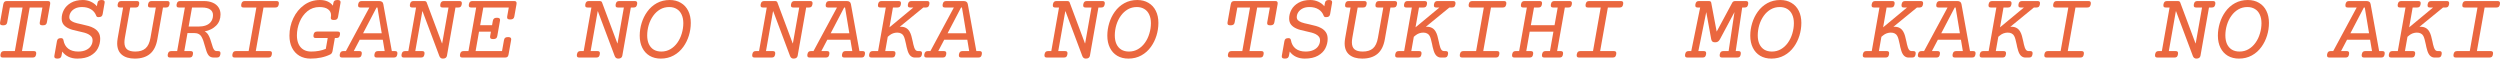 <?xml version="1.0" encoding="UTF-8"?> <svg xmlns="http://www.w3.org/2000/svg" viewBox="0 0 410.336 9.617" fill="none"><path d="M7.828 0.172C7.974 0.172 8.078 0.198 8.141 0.25C8.208 0.302 8.242 0.391 8.242 0.516C8.242 0.594 8.237 0.656 8.227 0.703L7.703 3.648C7.672 3.831 7.604 3.961 7.5 4.039C7.401 4.117 7.245 4.156 7.031 4.156C6.849 4.156 6.716 4.13 6.633 4.078C6.555 4.021 6.516 3.93 6.516 3.805C6.516 3.773 6.521 3.721 6.531 3.648L6.961 1.234H4.875L3.609 8.383H5.531C5.677 8.383 5.781 8.409 5.844 8.461C5.911 8.513 5.945 8.602 5.945 8.727C5.945 8.805 5.94 8.867 5.93 8.914C5.898 9.107 5.839 9.245 5.75 9.328C5.661 9.406 5.529 9.445 5.352 9.445H0.492C0.346 9.445 0.24 9.419 0.172 9.367C0.104 9.31 0.07 9.219 0.07 9.094C0.07 9.057 0.076 8.997 0.086 8.914C0.122 8.721 0.185 8.586 0.273 8.508C0.362 8.424 0.495 8.383 0.672 8.383H2.438L3.703 1.234H1.617L1.188 3.648C1.156 3.831 1.089 3.961 0.984 4.039C0.885 4.117 0.729 4.156 0.516 4.156C0.333 4.156 0.201 4.13 0.117 4.078C0.039 4.021 0 3.93 0 3.805C0 3.773 0.005 3.721 0.016 3.648L0.539 0.703C0.576 0.51 0.638 0.375 0.727 0.297C0.815 0.214 0.948 0.172 1.125 0.172H7.828Z" fill="#EA673F"></path><path d="M16.672 0C16.854 0 16.984 0.029 17.063 0.086C17.141 0.138 17.18 0.227 17.18 0.352C17.18 0.372 17.174 0.424 17.164 0.508L16.852 2.305C16.82 2.487 16.753 2.617 16.648 2.695C16.549 2.773 16.391 2.813 16.172 2.813C15.979 2.813 15.857 2.745 15.805 2.609C15.633 2.135 15.344 1.776 14.938 1.531C14.531 1.281 14.039 1.156 13.461 1.156C13.003 1.156 12.617 1.24 12.305 1.406C11.992 1.573 11.758 1.784 11.602 2.039C11.451 2.289 11.375 2.547 11.375 2.813C11.375 3.016 11.44 3.185 11.57 3.32C11.706 3.451 11.898 3.565 12.148 3.664C12.388 3.758 12.799 3.865 13.383 3.984C13.852 4.089 14.234 4.182 14.531 4.266C14.833 4.349 15.112 4.461 15.367 4.602C15.711 4.789 15.977 5.026 16.164 5.313C16.352 5.594 16.445 5.951 16.445 6.383C16.445 6.914 16.32 7.427 16.07 7.922C15.826 8.411 15.419 8.818 14.852 9.141C14.289 9.458 13.565 9.617 12.68 9.617C12.154 9.617 11.677 9.518 11.25 9.32C10.828 9.117 10.484 8.831 10.219 8.461L10.102 9.109C10.07 9.292 10.003 9.422 9.898 9.5C9.799 9.578 9.643 9.617 9.43 9.617C9.247 9.617 9.115 9.589 9.031 9.531C8.953 9.479 8.914 9.391 8.914 9.266C8.914 9.234 8.919 9.182 8.93 9.109L9.344 6.766C9.375 6.583 9.44 6.453 9.539 6.375C9.643 6.297 9.802 6.258 10.016 6.258C10.245 6.258 10.378 6.367 10.414 6.586C10.518 7.19 10.776 7.654 11.188 7.977C11.599 8.299 12.146 8.461 12.828 8.461C13.333 8.461 13.763 8.378 14.117 8.211C14.477 8.044 14.745 7.82 14.922 7.539C15.104 7.258 15.195 6.953 15.195 6.625C15.195 6.385 15.133 6.185 15.008 6.023C14.883 5.862 14.706 5.721 14.477 5.602C14.289 5.508 14.076 5.427 13.836 5.359C13.596 5.292 13.292 5.219 12.922 5.141C12.526 5.052 12.208 4.977 11.969 4.914C11.729 4.852 11.503 4.771 11.289 4.672C10.919 4.505 10.633 4.292 10.43 4.031C10.227 3.771 10.125 3.438 10.125 3.031C10.125 2.547 10.247 2.073 10.492 1.609C10.742 1.146 11.128 0.763 11.648 0.461C12.174 0.154 12.828 0 13.609 0C14.073 0 14.508 0.094 14.914 0.281C15.32 0.469 15.648 0.716 15.898 1.023L15.992 0.508C16.023 0.326 16.089 0.195 16.188 0.117C16.292 0.039 16.453 0 16.672 0Z" fill="#EA673F"></path><path d="M27.422 0.172C27.568 0.172 27.672 0.198 27.734 0.25C27.802 0.302 27.836 0.391 27.836 0.516C27.836 0.594 27.831 0.656 27.82 0.703C27.784 0.896 27.721 1.034 27.633 1.117C27.544 1.195 27.412 1.234 27.234 1.234H26.75L25.828 6.453C25.636 7.542 25.229 8.341 24.609 8.852C23.99 9.362 23.159 9.617 22.117 9.617C21.216 9.617 20.51 9.406 20 8.984C19.49 8.557 19.234 7.932 19.234 7.109C19.234 6.891 19.26 6.62 19.313 6.297L20.203 1.234H19.719C19.573 1.234 19.466 1.208 19.398 1.156C19.336 1.104 19.305 1.016 19.305 0.891C19.305 0.813 19.31 0.75 19.32 0.703C19.357 0.51 19.419 0.375 19.508 0.297C19.596 0.214 19.729 0.172 19.906 0.172H22.438C22.583 0.172 22.688 0.198 22.75 0.25C22.818 0.302 22.852 0.391 22.852 0.516C22.852 0.594 22.846 0.656 22.836 0.703C22.799 0.896 22.737 1.034 22.648 1.117C22.56 1.195 22.427 1.234 22.25 1.234H21.375L20.492 6.219C20.445 6.484 20.422 6.724 20.422 6.938C20.422 7.474 20.568 7.862 20.859 8.102C21.151 8.341 21.599 8.461 22.203 8.461C22.927 8.461 23.487 8.286 23.883 7.938C24.284 7.589 24.555 7.016 24.695 6.219L25.578 1.234H24.703C24.557 1.234 24.451 1.208 24.383 1.156C24.32 1.104 24.289 1.016 24.289 0.891C24.289 0.813 24.294 0.75 24.305 0.703C24.341 0.51 24.404 0.375 24.492 0.297C24.581 0.214 24.714 0.172 24.891 0.172H27.422Z" fill="#EA673F"></path><path d="M33.453 0.172C34.031 0.172 34.526 0.266 34.938 0.453C35.349 0.635 35.661 0.893 35.875 1.227C36.089 1.555 36.195 1.935 36.195 2.367C36.195 3.107 35.956 3.719 35.477 4.203C34.998 4.682 34.37 5 33.594 5.156C33.844 5.276 34.047 5.474 34.203 5.75C34.323 5.958 34.419 6.167 34.492 6.375C34.57 6.578 34.648 6.823 34.727 7.109C34.815 7.406 34.891 7.643 34.953 7.82C35.026 8.003 35.109 8.143 35.203 8.242C35.297 8.336 35.414 8.383 35.555 8.383H35.773C35.919 8.383 36.023 8.409 36.086 8.461C36.154 8.513 36.188 8.602 36.188 8.727C36.188 8.805 36.182 8.867 36.172 8.914C36.135 9.107 36.073 9.245 35.984 9.328C35.896 9.406 35.763 9.445 35.586 9.445H35.101C34.789 9.445 34.539 9.365 34.352 9.203C34.164 9.036 34.005 8.755 33.875 8.359C33.786 8.094 33.698 7.802 33.609 7.484C33.526 7.177 33.448 6.917 33.375 6.703C33.302 6.49 33.211 6.284 33.102 6.086C32.982 5.862 32.82 5.695 32.617 5.586C32.414 5.477 32.156 5.422 31.844 5.422H30.773L30.25 8.383H31.266C31.411 8.383 31.516 8.409 31.578 8.461C31.646 8.513 31.68 8.602 31.68 8.727C31.68 8.805 31.675 8.867 31.664 8.914C31.633 9.107 31.573 9.245 31.484 9.328C31.396 9.406 31.263 9.445 31.086 9.445H27.945C27.799 9.445 27.693 9.419 27.625 9.367C27.557 9.31 27.523 9.219 27.523 9.094C27.523 9.057 27.529 8.997 27.539 8.914C27.575 8.721 27.638 8.586 27.727 8.508C27.815 8.424 27.948 8.383 28.125 8.383H29.078L30.344 1.234H29.391C29.245 1.234 29.138 1.208 29.07 1.156C29.008 1.104 28.977 1.016 28.977 0.891C28.977 0.813 28.982 0.75 28.992 0.703C29.029 0.51 29.091 0.375 29.18 0.297C29.268 0.214 29.401 0.172 29.578 0.172H33.453ZM30.961 4.359H32.547C33.479 4.359 34.146 4.128 34.547 3.664C34.823 3.346 34.961 2.953 34.961 2.484C34.961 2.083 34.807 1.776 34.5 1.563C34.193 1.344 33.753 1.234 33.18 1.234H31.516L30.961 4.359Z" fill="#EA673F"></path><path d="M45.359 0.172C45.505 0.172 45.609 0.198 45.672 0.25C45.739 0.302 45.773 0.391 45.773 0.516C45.773 0.594 45.768 0.656 45.758 0.703C45.721 0.896 45.659 1.034 45.57 1.117C45.482 1.195 45.349 1.234 45.172 1.234H43.25L41.984 8.383H44.219C44.365 8.383 44.469 8.409 44.531 8.461C44.599 8.513 44.633 8.602 44.633 8.727C44.633 8.805 44.628 8.867 44.617 8.914C44.586 9.107 44.526 9.245 44.437 9.328C44.349 9.406 44.216 9.445 44.039 9.445H38.555C38.409 9.445 38.302 9.419 38.234 9.367C38.167 9.31 38.133 9.219 38.133 9.094C38.133 9.057 38.138 8.997 38.148 8.914C38.185 8.721 38.247 8.586 38.336 8.508C38.424 8.424 38.557 8.383 38.734 8.383H40.812L42.078 1.234H40C39.854 1.234 39.747 1.208 39.68 1.156C39.617 1.104 39.586 1.016 39.586 0.891C39.586 0.813 39.591 0.75 39.602 0.703C39.638 0.51 39.701 0.375 39.789 0.297C39.878 0.214 40.011 0.172 40.187 0.172H45.359Z" fill="#EA673F"></path><path d="M55.391 0C55.573 0 55.703 0.029 55.781 0.086C55.859 0.138 55.898 0.227 55.898 0.352C55.898 0.372 55.893 0.424 55.883 0.508L55.484 2.773C55.453 2.956 55.385 3.086 55.281 3.164C55.182 3.242 55.026 3.281 54.813 3.281C54.63 3.281 54.497 3.255 54.414 3.203C54.336 3.146 54.297 3.055 54.297 2.93C54.297 2.898 54.302 2.846 54.313 2.773C54.328 2.68 54.336 2.589 54.336 2.5C54.336 2.089 54.172 1.763 53.844 1.523C53.516 1.279 53.044 1.156 52.43 1.156C51.675 1.156 51.016 1.385 50.453 1.844C49.896 2.302 49.469 2.891 49.172 3.609C48.88 4.323 48.734 5.057 48.734 5.813C48.734 6.359 48.825 6.833 49.008 7.234C49.195 7.63 49.463 7.935 49.813 8.148C50.161 8.357 50.578 8.461 51.063 8.461C51.974 8.461 52.779 8.313 53.477 8.016L53.789 6.242H51.859C51.714 6.242 51.607 6.216 51.539 6.164C51.477 6.112 51.445 6.023 51.445 5.898C51.445 5.82 51.45 5.758 51.461 5.711C51.497 5.518 51.56 5.383 51.648 5.305C51.737 5.221 51.87 5.18 52.047 5.18H55.398C55.544 5.18 55.649 5.206 55.711 5.258C55.779 5.31 55.812 5.398 55.812 5.523C55.812 5.602 55.807 5.664 55.797 5.711C55.76 5.904 55.698 6.042 55.609 6.125C55.521 6.203 55.388 6.242 55.211 6.242H54.961L54.578 8.398C54.552 8.523 54.508 8.633 54.445 8.727C54.383 8.82 54.302 8.891 54.203 8.938C53.276 9.391 52.201 9.617 50.977 9.617C50.279 9.617 49.667 9.464 49.141 9.156C48.62 8.844 48.216 8.404 47.93 7.836C47.648 7.268 47.508 6.607 47.508 5.852C47.508 4.841 47.719 3.888 48.141 2.992C48.568 2.091 49.161 1.367 49.922 0.82C50.682 0.273 51.547 0 52.516 0C53.01 0 53.435 0.083 53.789 0.25C54.143 0.411 54.427 0.638 54.641 0.93L54.711 0.508C54.742 0.326 54.807 0.195 54.906 0.117C55.011 0.039 55.172 0 55.391 0Z" fill="#EA673F"></path><path d="M62.219 0.172C62.427 0.172 62.586 0.214 62.695 0.297C62.81 0.375 62.883 0.503 62.914 0.68L64.313 8.383H64.813C64.958 8.383 65.062 8.409 65.125 8.461C65.193 8.513 65.227 8.602 65.227 8.727C65.227 8.805 65.221 8.867 65.211 8.914C65.18 9.107 65.12 9.245 65.031 9.328C64.943 9.406 64.81 9.445 64.633 9.445H61.867C61.721 9.445 61.615 9.419 61.547 9.367C61.479 9.31 61.445 9.219 61.445 9.094C61.445 9.057 61.45 8.997 61.461 8.914C61.497 8.721 61.56 8.586 61.648 8.508C61.737 8.424 61.87 8.383 62.047 8.383H63.141L62.828 6.523H59.039L58.063 8.383H58.969C59.115 8.383 59.219 8.409 59.281 8.461C59.349 8.513 59.383 8.602 59.383 8.727C59.383 8.805 59.378 8.867 59.367 8.914C59.336 9.107 59.276 9.245 59.188 9.328C59.099 9.406 58.966 9.445 58.789 9.445H56.18C56.034 9.445 55.927 9.419 55.859 9.367C55.792 9.31 55.758 9.219 55.758 9.094C55.758 9.057 55.763 8.997 55.773 8.914C55.81 8.721 55.872 8.586 55.961 8.508C56.05 8.424 56.182 8.383 56.359 8.383H56.774L60.625 1.234H59.188C59.042 1.234 58.935 1.208 58.867 1.156C58.805 1.104 58.774 1.016 58.774 0.891C58.774 0.813 58.779 0.75 58.789 0.703C58.825 0.51 58.888 0.375 58.977 0.297C59.065 0.214 59.198 0.172 59.375 0.172H62.219ZM61.805 1.234L59.594 5.461H62.656L61.953 1.234H61.805Z" fill="#EA673F"></path><path d="M75.391 0.172C75.537 0.172 75.641 0.198 75.703 0.25C75.771 0.302 75.805 0.391 75.805 0.516C75.805 0.594 75.799 0.656 75.789 0.703C75.753 0.896 75.69 1.034 75.602 1.117C75.513 1.195 75.38 1.234 75.203 1.234H74.758L73.359 9.156C73.333 9.297 73.266 9.409 73.156 9.492C73.047 9.576 72.893 9.617 72.695 9.617C72.409 9.617 72.214 9.474 72.109 9.188L69.352 1.844H69.32L68.164 8.383H69.266C69.411 8.383 69.516 8.409 69.578 8.461C69.646 8.513 69.68 8.602 69.68 8.727C69.68 8.805 69.674 8.867 69.664 8.914C69.633 9.107 69.573 9.245 69.484 9.328C69.396 9.406 69.263 9.445 69.086 9.445H66.32C66.175 9.445 66.068 9.419 66 9.367C65.932 9.31 65.898 9.219 65.898 9.094C65.898 9.057 65.904 8.997 65.914 8.914C65.951 8.721 66.013 8.586 66.102 8.508C66.19 8.424 66.323 8.383 66.5 8.383H67.023L68.289 1.234H67.687C67.542 1.234 67.435 1.208 67.367 1.156C67.305 1.104 67.273 1.016 67.273 0.891C67.273 0.813 67.279 0.75 67.289 0.703C67.326 0.51 67.388 0.375 67.477 0.297C67.565 0.214 67.698 0.172 67.875 0.172H69.625C69.844 0.172 69.979 0.245 70.031 0.391L72.547 7.117H72.578L73.617 1.234H72.672C72.526 1.234 72.419 1.208 72.352 1.156C72.289 1.104 72.258 1.016 72.258 0.891C72.258 0.813 72.263 0.75 72.273 0.703C72.31 0.51 72.372 0.375 72.461 0.297C72.549 0.214 72.682 0.172 72.859 0.172H75.391Z" fill="#EA673F"></path><path d="M84.375 0.172C84.521 0.172 84.625 0.198 84.687 0.25C84.755 0.302 84.789 0.391 84.789 0.516C84.789 0.594 84.784 0.656 84.773 0.703L84.422 2.688C84.391 2.87 84.323 3 84.219 3.078C84.12 3.156 83.963 3.195 83.75 3.195C83.568 3.195 83.435 3.169 83.352 3.117C83.273 3.06 83.234 2.969 83.234 2.844C83.234 2.813 83.239 2.76 83.25 2.688L83.508 1.234H79.328L78.812 4.133H80.766L80.891 3.422C80.927 3.24 80.995 3.109 81.094 3.031C81.198 2.953 81.357 2.914 81.57 2.914C81.747 2.914 81.875 2.943 81.953 3C82.036 3.052 82.078 3.138 82.078 3.258C82.078 3.326 82.073 3.38 82.062 3.422L81.625 5.906C81.594 6.089 81.526 6.219 81.422 6.297C81.323 6.375 81.167 6.414 80.953 6.414C80.771 6.414 80.638 6.388 80.555 6.336C80.477 6.279 80.438 6.188 80.438 6.063C80.438 6.031 80.443 5.979 80.453 5.906L80.578 5.195H78.625L78.063 8.383H82.399L82.719 6.594C82.75 6.411 82.815 6.281 82.914 6.203C83.018 6.125 83.177 6.086 83.391 6.086C83.573 6.086 83.703 6.115 83.781 6.172C83.864 6.224 83.906 6.313 83.906 6.438C83.906 6.469 83.901 6.521 83.891 6.594L83.477 8.914C83.445 9.107 83.385 9.245 83.297 9.328C83.208 9.406 83.076 9.445 82.898 9.445H75.914C75.768 9.445 75.661 9.419 75.594 9.367C75.526 9.31 75.492 9.219 75.492 9.094C75.492 9.057 75.497 8.997 75.508 8.914C75.544 8.721 75.607 8.586 75.695 8.508C75.784 8.424 75.917 8.383 76.094 8.383H76.891L78.156 1.234H77.359C77.214 1.234 77.107 1.208 77.039 1.156C76.976 1.104 76.945 1.016 76.945 0.891C76.945 0.813 76.95 0.75 76.961 0.703C76.997 0.51 77.06 0.375 77.148 0.297C77.237 0.214 77.37 0.172 77.547 0.172H84.375Z" fill="#EA673F"></path><path d="M104.172 0.172C104.318 0.172 104.422 0.198 104.484 0.25C104.552 0.302 104.586 0.391 104.586 0.516C104.586 0.594 104.581 0.656 104.57 0.703C104.534 0.896 104.471 1.034 104.383 1.117C104.294 1.195 104.161 1.234 103.984 1.234H103.539L102.141 9.156C102.115 9.297 102.047 9.409 101.937 9.492C101.828 9.576 101.675 9.617 101.477 9.617C101.19 9.617 100.995 9.474 100.891 9.188L98.133 1.844H98.102L96.945 8.383H98.047C98.193 8.383 98.297 8.409 98.359 8.461C98.427 8.513 98.461 8.602 98.461 8.727C98.461 8.805 98.456 8.867 98.445 8.914C98.414 9.107 98.354 9.245 98.266 9.328C98.177 9.406 98.044 9.445 97.867 9.445H95.101C94.956 9.445 94.849 9.419 94.781 9.367C94.714 9.31 94.68 9.219 94.68 9.094C94.68 9.057 94.685 8.997 94.695 8.914C94.732 8.721 94.794 8.586 94.883 8.508C94.971 8.424 95.104 8.383 95.281 8.383H95.805L97.07 1.234H96.469C96.323 1.234 96.216 1.208 96.149 1.156C96.086 1.104 96.055 1.016 96.055 0.891C96.055 0.813 96.06 0.75 96.07 0.703C96.107 0.51 96.169 0.375 96.258 0.297C96.346 0.214 96.479 0.172 96.656 0.172H98.406C98.625 0.172 98.761 0.245 98.812 0.391L101.328 7.117H101.359L102.399 1.234H101.453C101.307 1.234 101.201 1.208 101.133 1.156C101.07 1.104 101.039 1.016 101.039 0.891C101.039 0.813 101.044 0.75 101.055 0.703C101.091 0.51 101.154 0.375 101.242 0.297C101.331 0.214 101.463 0.172 101.641 0.172H104.172Z" fill="#EA673F"></path><path d="M109.922 0C110.62 0 111.229 0.156 111.75 0.469C112.276 0.776 112.68 1.214 112.961 1.781C113.242 2.349 113.383 3.008 113.383 3.758C113.383 4.461 113.279 5.154 113.07 5.836C112.862 6.513 112.56 7.128 112.164 7.68C111.732 8.284 111.201 8.758 110.57 9.102C109.945 9.445 109.242 9.617 108.461 9.617C107.763 9.617 107.151 9.464 106.625 9.156C106.104 8.844 105.703 8.404 105.422 7.836C105.141 7.268 105 6.609 105 5.859C105 5.156 105.104 4.466 105.312 3.789C105.521 3.107 105.823 2.49 106.219 1.938C106.651 1.333 107.18 0.859 107.805 0.516C108.435 0.172 109.141 0 109.922 0ZM109.836 1.156C109.294 1.156 108.802 1.284 108.359 1.539C107.917 1.794 107.537 2.143 107.219 2.586C106.896 3.034 106.648 3.542 106.477 4.109C106.31 4.677 106.227 5.245 106.227 5.813C106.227 6.359 106.318 6.833 106.5 7.234C106.688 7.63 106.953 7.935 107.297 8.148C107.646 8.357 108.063 8.461 108.547 8.461C109.089 8.461 109.581 8.333 110.024 8.078C110.466 7.823 110.846 7.474 111.164 7.031C111.487 6.583 111.732 6.076 111.899 5.508C112.07 4.94 112.156 4.372 112.156 3.805C112.156 3.258 112.062 2.786 111.875 2.391C111.693 1.99 111.427 1.685 111.078 1.477C110.734 1.263 110.32 1.156 109.836 1.156Z" fill="#EA673F"></path><path d="M132.953 0.172C133.099 0.172 133.203 0.198 133.266 0.25C133.333 0.302 133.367 0.391 133.367 0.516C133.367 0.594 133.362 0.656 133.352 0.703C133.315 0.896 133.253 1.034 133.164 1.117C133.076 1.195 132.943 1.234 132.766 1.234H132.32L130.922 9.156C130.896 9.297 130.828 9.409 130.719 9.492C130.609 9.576 130.456 9.617 130.258 9.617C129.971 9.617 129.776 9.474 129.672 9.188L126.914 1.844H126.883L125.726 8.383H126.828C126.974 8.383 127.078 8.409 127.141 8.461C127.208 8.513 127.242 8.602 127.242 8.727C127.242 8.805 127.237 8.867 127.227 8.914C127.195 9.107 127.135 9.245 127.047 9.328C126.958 9.406 126.826 9.445 126.648 9.445H123.883C123.737 9.445 123.63 9.419 123.563 9.367C123.495 9.31 123.461 9.219 123.461 9.094C123.461 9.057 123.466 8.997 123.477 8.914C123.513 8.721 123.576 8.586 123.664 8.508C123.753 8.424 123.885 8.383 124.062 8.383H124.586L125.852 1.234H125.25C125.104 1.234 124.998 1.208 124.93 1.156C124.867 1.104 124.836 1.016 124.836 0.891C124.836 0.813 124.841 0.75 124.852 0.703C124.888 0.51 124.951 0.375 125.039 0.297C125.128 0.214 125.26 0.172 125.438 0.172H127.187C127.406 0.172 127.542 0.245 127.594 0.391L130.109 7.117H130.141L131.18 1.234H130.234C130.088 1.234 129.982 1.208 129.914 1.156C129.852 1.104 129.82 1.016 129.82 0.891C129.82 0.813 129.826 0.75 129.836 0.703C129.872 0.51 129.935 0.375 130.024 0.297C130.112 0.214 130.245 0.172 130.422 0.172H132.953Z" fill="#EA673F"></path><path d="M138.969 0.172C139.177 0.172 139.336 0.214 139.445 0.297C139.56 0.375 139.633 0.503 139.664 0.68L141.063 8.383H141.562C141.708 8.383 141.813 8.409 141.875 8.461C141.943 8.513 141.976 8.602 141.976 8.727C141.976 8.805 141.971 8.867 141.961 8.914C141.93 9.107 141.87 9.245 141.781 9.328C141.693 9.406 141.56 9.445 141.383 9.445H138.617C138.471 9.445 138.365 9.419 138.297 9.367C138.229 9.31 138.195 9.219 138.195 9.094C138.195 9.057 138.2 8.997 138.211 8.914C138.247 8.721 138.31 8.586 138.398 8.508C138.487 8.424 138.62 8.383 138.797 8.383H139.891L139.578 6.523H135.789L134.813 8.383H135.719C135.865 8.383 135.969 8.409 136.031 8.461C136.099 8.513 136.133 8.602 136.133 8.727C136.133 8.805 136.128 8.867 136.117 8.914C136.086 9.107 136.026 9.245 135.937 9.328C135.849 9.406 135.716 9.445 135.539 9.445H132.93C132.784 9.445 132.677 9.419 132.609 9.367C132.542 9.31 132.508 9.219 132.508 9.094C132.508 9.057 132.513 8.997 132.524 8.914C132.56 8.721 132.622 8.586 132.711 8.508C132.799 8.424 132.932 8.383 133.109 8.383H133.523L137.375 1.234H135.937C135.792 1.234 135.685 1.208 135.617 1.156C135.555 1.104 135.523 1.016 135.523 0.891C135.523 0.813 135.529 0.75 135.539 0.703C135.576 0.51 135.638 0.375 135.726 0.297C135.815 0.214 135.948 0.172 136.125 0.172H138.969ZM138.555 1.234L136.344 5.461H139.406L138.703 1.234H138.555Z" fill="#EA673F"></path><path d="M152.141 0.172C152.286 0.172 152.391 0.198 152.453 0.25C152.521 0.302 152.555 0.391 152.555 0.516C152.555 0.594 152.55 0.656 152.539 0.703C152.503 0.896 152.44 1.034 152.352 1.117C152.263 1.195 152.13 1.234 151.953 1.234H151.547L147.68 4.398C147.721 4.393 147.784 4.391 147.867 4.391C148.185 4.391 148.458 4.453 148.688 4.578C148.922 4.698 149.122 4.896 149.289 5.172C149.414 5.385 149.513 5.625 149.586 5.891C149.664 6.151 149.742 6.474 149.82 6.859C149.831 6.917 149.859 7.055 149.906 7.273C149.953 7.492 150.005 7.674 150.063 7.82C150.13 8.003 150.211 8.143 150.305 8.242C150.404 8.336 150.523 8.383 150.664 8.383H150.922C151.068 8.383 151.172 8.409 151.234 8.461C151.302 8.513 151.336 8.602 151.336 8.727C151.336 8.805 151.331 8.867 151.32 8.914C151.289 9.107 151.229 9.245 151.141 9.328C151.052 9.406 150.919 9.445 150.742 9.445H150.141C149.896 9.445 149.672 9.359 149.469 9.188C149.271 9.016 149.109 8.74 148.984 8.359C148.917 8.161 148.857 7.945 148.805 7.711C148.758 7.471 148.729 7.328 148.719 7.281C148.646 6.932 148.581 6.659 148.523 6.461C148.471 6.258 148.401 6.07 148.312 5.898C148.219 5.721 148.081 5.586 147.898 5.492C147.721 5.398 147.508 5.352 147.258 5.352C147.034 5.352 146.81 5.391 146.586 5.469C146.367 5.547 146.167 5.661 145.984 5.813L145.711 6.039L145.297 8.383H146.562C146.708 8.383 146.813 8.409 146.875 8.461C146.943 8.513 146.976 8.602 146.976 8.727C146.976 8.805 146.971 8.867 146.961 8.914C146.93 9.107 146.87 9.245 146.781 9.328C146.693 9.406 146.56 9.445 146.383 9.445H143.07C142.925 9.445 142.818 9.419 142.75 9.367C142.682 9.31 142.648 9.219 142.648 9.094C142.648 9.057 142.654 8.997 142.664 8.914C142.7 8.721 142.763 8.586 142.852 8.508C142.94 8.424 143.073 8.383 143.25 8.383H144.125L145.391 1.234H144.516C144.37 1.234 144.263 1.208 144.195 1.156C144.133 1.104 144.102 1.016 144.102 0.891C144.102 0.813 144.107 0.75 144.117 0.703C144.154 0.51 144.216 0.375 144.305 0.297C144.393 0.214 144.526 0.172 144.703 0.172H147.469C147.614 0.172 147.719 0.198 147.781 0.25C147.849 0.302 147.883 0.391 147.883 0.516C147.883 0.594 147.878 0.656 147.867 0.703C147.831 0.896 147.768 1.034 147.68 1.117C147.591 1.195 147.458 1.234 147.281 1.234H146.562L145.992 4.484L149.914 1.234H149.422C149.276 1.234 149.169 1.208 149.102 1.156C149.039 1.104 149.008 1.016 149.008 0.891C149.008 0.813 149.013 0.75 149.023 0.703C149.06 0.51 149.122 0.375 149.211 0.297C149.3 0.214 149.432 0.172 149.609 0.172H152.141Z" fill="#EA673F"></path><path d="M158.156 0.172C158.365 0.172 158.523 0.214 158.633 0.297C158.747 0.375 158.82 0.503 158.851 0.68L160.25 8.383H160.75C160.896 8.383 161 8.409 161.063 8.461C161.13 8.513 161.164 8.602 161.164 8.727C161.164 8.805 161.159 8.867 161.148 8.914C161.117 9.107 161.057 9.245 160.969 9.328C160.88 9.406 160.747 9.445 160.57 9.445H157.805C157.659 9.445 157.552 9.419 157.484 9.367C157.417 9.31 157.383 9.219 157.383 9.094C157.383 9.057 157.388 8.997 157.398 8.914C157.435 8.721 157.497 8.586 157.586 8.508C157.674 8.424 157.807 8.383 157.984 8.383H159.078L158.766 6.523H154.977L154 8.383H154.906C155.052 8.383 155.156 8.409 155.219 8.461C155.286 8.513 155.32 8.602 155.32 8.727C155.32 8.805 155.315 8.867 155.305 8.914C155.273 9.107 155.213 9.245 155.125 9.328C155.037 9.406 154.904 9.445 154.727 9.445H152.117C151.971 9.445 151.865 9.419 151.797 9.367C151.729 9.31 151.695 9.219 151.695 9.094C151.695 9.057 151.701 8.997 151.711 8.914C151.747 8.721 151.81 8.586 151.899 8.508C151.987 8.424 152.12 8.383 152.297 8.383H152.711L156.562 1.234H155.125C154.979 1.234 154.872 1.208 154.805 1.156C154.742 1.104 154.711 1.016 154.711 0.891C154.711 0.813 154.716 0.75 154.727 0.703C154.763 0.51 154.826 0.375 154.914 0.297C155.003 0.214 155.135 0.172 155.312 0.172H158.156ZM157.742 1.234L155.531 5.461H158.594L157.891 1.234H157.742Z" fill="#EA673F"></path><path d="M180.922 0.172C181.068 0.172 181.172 0.198 181.234 0.25C181.302 0.302 181.336 0.391 181.336 0.516C181.336 0.594 181.331 0.656 181.32 0.703C181.284 0.896 181.221 1.034 181.133 1.117C181.044 1.195 180.911 1.234 180.734 1.234H180.289L178.891 9.156C178.864 9.297 178.797 9.409 178.688 9.492C178.578 9.576 178.424 9.617 178.226 9.617C177.94 9.617 177.745 9.474 177.641 9.188L174.883 1.844H174.852L173.695 8.383H174.797C174.943 8.383 175.047 8.409 175.109 8.461C175.177 8.513 175.211 8.602 175.211 8.727C175.211 8.805 175.206 8.867 175.195 8.914C175.164 9.107 175.104 9.245 175.016 9.328C174.927 9.406 174.794 9.445 174.617 9.445H171.852C171.706 9.445 171.599 9.419 171.531 9.367C171.463 9.31 171.43 9.219 171.43 9.094C171.43 9.057 171.435 8.997 171.445 8.914C171.482 8.721 171.544 8.586 171.633 8.508C171.721 8.424 171.854 8.383 172.031 8.383H172.555L173.82 1.234H173.219C173.073 1.234 172.966 1.208 172.898 1.156C172.836 1.104 172.805 1.016 172.805 0.891C172.805 0.813 172.81 0.75 172.82 0.703C172.857 0.51 172.919 0.375 173.008 0.297C173.096 0.214 173.229 0.172 173.406 0.172H175.156C175.375 0.172 175.51 0.245 175.563 0.391L178.078 7.117H178.109L179.148 1.234H178.203C178.057 1.234 177.951 1.208 177.883 1.156C177.82 1.104 177.789 1.016 177.789 0.891C177.789 0.813 177.794 0.75 177.805 0.703C177.841 0.51 177.904 0.375 177.992 0.297C178.081 0.214 178.213 0.172 178.391 0.172H180.922Z" fill="#EA673F"></path><path d="M186.672 0C187.37 0 187.979 0.156 188.5 0.469C189.026 0.776 189.43 1.214 189.711 1.781C189.992 2.349 190.133 3.008 190.133 3.758C190.133 4.461 190.029 5.154 189.82 5.836C189.612 6.513 189.31 7.128 188.914 7.68C188.482 8.284 187.951 8.758 187.32 9.102C186.695 9.445 185.992 9.617 185.211 9.617C184.513 9.617 183.901 9.464 183.375 9.156C182.854 8.844 182.453 8.404 182.172 7.836C181.891 7.268 181.75 6.609 181.75 5.859C181.75 5.156 181.854 4.466 182.062 3.789C182.271 3.107 182.573 2.49 182.969 1.938C183.401 1.333 183.93 0.859 184.555 0.516C185.185 0.172 185.891 0 186.672 0ZM186.586 1.156C186.044 1.156 185.552 1.284 185.109 1.539C184.667 1.794 184.287 2.143 183.969 2.586C183.646 3.034 183.398 3.542 183.226 4.109C183.06 4.677 182.977 5.245 182.977 5.813C182.977 6.359 183.068 6.833 183.25 7.234C183.437 7.63 183.703 7.935 184.047 8.148C184.396 8.357 184.813 8.461 185.297 8.461C185.838 8.461 186.331 8.333 186.773 8.078C187.216 7.823 187.596 7.474 187.914 7.031C188.237 6.583 188.482 6.076 188.648 5.508C188.82 4.94 188.906 4.372 188.906 3.805C188.906 3.258 188.813 2.786 188.625 2.391C188.443 1.99 188.177 1.685 187.828 1.477C187.484 1.263 187.07 1.156 186.586 1.156Z" fill="#EA673F"></path><path d="M209.297 0.172C209.443 0.172 209.547 0.198 209.609 0.25C209.677 0.302 209.711 0.391 209.711 0.516C209.711 0.594 209.706 0.656 209.695 0.703L209.172 3.648C209.141 3.831 209.073 3.961 208.969 4.039C208.87 4.117 208.714 4.156 208.5 4.156C208.318 4.156 208.185 4.13 208.102 4.078C208.023 4.021 207.984 3.93 207.984 3.805C207.984 3.773 207.99 3.721 208 3.648L208.43 1.234H206.344L205.078 8.383H207C207.146 8.383 207.25 8.409 207.313 8.461C207.38 8.513 207.414 8.602 207.414 8.727C207.414 8.805 207.409 8.867 207.398 8.914C207.367 9.107 207.307 9.245 207.219 9.328C207.13 9.406 206.997 9.445 206.82 9.445H201.961C201.815 9.445 201.708 9.419 201.641 9.367C201.573 9.31 201.539 9.219 201.539 9.094C201.539 9.057 201.544 8.997 201.555 8.914C201.591 8.721 201.654 8.586 201.742 8.508C201.831 8.424 201.963 8.383 202.141 8.383H203.906L205.172 1.234H203.086L202.656 3.648C202.625 3.831 202.557 3.961 202.453 4.039C202.354 4.117 202.198 4.156 201.984 4.156C201.802 4.156 201.669 4.13 201.586 4.078C201.508 4.021 201.469 3.93 201.469 3.805C201.469 3.773 201.474 3.721 201.484 3.648L202.008 0.703C202.044 0.51 202.107 0.375 202.195 0.297C202.284 0.214 202.417 0.172 202.594 0.172H209.297Z" fill="#EA673F"></path><path d="M218.141 0C218.323 0 218.453 0.029 218.531 0.086C218.609 0.138 218.648 0.227 218.648 0.352C218.648 0.372 218.643 0.424 218.633 0.508L218.32 2.305C218.289 2.487 218.221 2.617 218.117 2.695C218.018 2.773 217.859 2.813 217.641 2.813C217.448 2.813 217.326 2.745 217.273 2.609C217.101 2.135 216.813 1.776 216.406 1.531C216 1.281 215.508 1.156 214.93 1.156C214.471 1.156 214.086 1.24 213.774 1.406C213.461 1.573 213.226 1.784 213.07 2.039C212.919 2.289 212.844 2.547 212.844 2.813C212.844 3.016 212.909 3.185 213.039 3.32C213.175 3.451 213.367 3.565 213.617 3.664C213.857 3.758 214.268 3.865 214.852 3.984C215.32 4.089 215.703 4.182 216 4.266C216.302 4.349 216.581 4.461 216.836 4.602C217.18 4.789 217.445 5.026 217.633 5.313C217.82 5.594 217.914 5.951 217.914 6.383C217.914 6.914 217.789 7.427 217.539 7.922C217.294 8.411 216.888 8.818 216.32 9.141C215.758 9.458 215.034 9.617 214.148 9.617C213.622 9.617 213.146 9.518 212.719 9.32C212.297 9.117 211.953 8.831 211.688 8.461L211.57 9.109C211.539 9.292 211.471 9.422 211.367 9.5C211.268 9.578 211.112 9.617 210.898 9.617C210.716 9.617 210.583 9.589 210.5 9.531C210.422 9.479 210.383 9.391 210.383 9.266C210.383 9.234 210.388 9.182 210.398 9.109L210.812 6.766C210.844 6.583 210.909 6.453 211.008 6.375C211.112 6.297 211.271 6.258 211.484 6.258C211.714 6.258 211.846 6.367 211.883 6.586C211.987 7.19 212.245 7.654 212.656 7.977C213.068 8.299 213.615 8.461 214.297 8.461C214.802 8.461 215.232 8.378 215.586 8.211C215.945 8.044 216.214 7.82 216.391 7.539C216.573 7.258 216.664 6.953 216.664 6.625C216.664 6.385 216.602 6.185 216.476 6.023C216.351 5.862 216.175 5.721 215.945 5.602C215.758 5.508 215.544 5.427 215.305 5.359C215.065 5.292 214.76 5.219 214.391 5.141C213.995 5.052 213.677 4.977 213.437 4.914C213.198 4.852 212.971 4.771 212.758 4.672C212.388 4.505 212.101 4.292 211.899 4.031C211.695 3.771 211.594 3.438 211.594 3.031C211.594 2.547 211.716 2.073 211.961 1.609C212.211 1.146 212.596 0.763 213.117 0.461C213.643 0.154 214.297 0 215.078 0C215.542 0 215.977 0.094 216.383 0.281C216.789 0.469 217.117 0.716 217.367 1.023L217.461 0.508C217.492 0.326 217.557 0.195 217.656 0.117C217.76 0.039 217.922 0 218.141 0Z" fill="#EA673F"></path><path d="M228.891 0.172C229.036 0.172 229.141 0.198 229.203 0.25C229.271 0.302 229.305 0.391 229.305 0.516C229.305 0.594 229.3 0.656 229.289 0.703C229.253 0.896 229.19 1.034 229.102 1.117C229.013 1.195 228.88 1.234 228.703 1.234H228.219L227.297 6.453C227.104 7.542 226.698 8.341 226.078 8.852C225.458 9.362 224.628 9.617 223.586 9.617C222.685 9.617 221.979 9.406 221.469 8.984C220.958 8.557 220.703 7.932 220.703 7.109C220.703 6.891 220.729 6.62 220.781 6.297L221.672 1.234H221.188C221.042 1.234 220.935 1.208 220.867 1.156C220.805 1.104 220.773 1.016 220.773 0.891C220.773 0.813 220.779 0.75 220.789 0.703C220.825 0.51 220.888 0.375 220.977 0.297C221.065 0.214 221.198 0.172 221.375 0.172H223.906C224.052 0.172 224.156 0.198 224.219 0.25C224.287 0.302 224.32 0.391 224.32 0.516C224.32 0.594 224.315 0.656 224.305 0.703C224.268 0.896 224.206 1.034 224.117 1.117C224.029 1.195 223.896 1.234 223.719 1.234H222.844L221.961 6.219C221.914 6.484 221.891 6.724 221.891 6.938C221.891 7.474 222.036 7.862 222.328 8.102C222.62 8.341 223.068 8.461 223.672 8.461C224.396 8.461 224.956 8.286 225.352 7.938C225.752 7.589 226.023 7.016 226.164 6.219L227.047 1.234H226.172C226.026 1.234 225.919 1.208 225.851 1.156C225.789 1.104 225.758 1.016 225.758 0.891C225.758 0.813 225.763 0.75 225.773 0.703C225.81 0.51 225.872 0.375 225.961 0.297C226.049 0.214 226.182 0.172 226.359 0.172H228.891Z" fill="#EA673F"></path><path d="M238.484 0.172C238.63 0.172 238.734 0.198 238.797 0.25C238.864 0.302 238.898 0.391 238.898 0.516C238.898 0.594 238.893 0.656 238.883 0.703C238.846 0.896 238.784 1.034 238.695 1.117C238.607 1.195 238.474 1.234 238.297 1.234H237.891L234.023 4.398C234.065 4.393 234.128 4.391 234.211 4.391C234.529 4.391 234.802 4.453 235.031 4.578C235.266 4.698 235.466 4.896 235.633 5.172C235.758 5.385 235.857 5.625 235.93 5.891C236.008 6.151 236.086 6.474 236.164 6.859C236.175 6.917 236.203 7.055 236.25 7.273C236.297 7.492 236.349 7.674 236.406 7.82C236.474 8.003 236.555 8.143 236.648 8.242C236.747 8.336 236.867 8.383 237.008 8.383H237.266C237.412 8.383 237.516 8.409 237.578 8.461C237.646 8.513 237.68 8.602 237.68 8.727C237.68 8.805 237.674 8.867 237.664 8.914C237.633 9.107 237.573 9.245 237.484 9.328C237.396 9.406 237.263 9.445 237.086 9.445H236.484C236.24 9.445 236.016 9.359 235.812 9.188C235.615 9.016 235.453 8.74 235.328 8.359C235.26 8.161 235.2 7.945 235.148 7.711C235.102 7.471 235.073 7.328 235.063 7.281C234.99 6.932 234.925 6.659 234.867 6.461C234.815 6.258 234.745 6.07 234.656 5.898C234.562 5.721 234.425 5.586 234.242 5.492C234.065 5.398 233.852 5.352 233.602 5.352C233.378 5.352 233.154 5.391 232.93 5.469C232.711 5.547 232.511 5.661 232.328 5.813L232.055 6.039L231.641 8.383H232.906C233.052 8.383 233.156 8.409 233.219 8.461C233.286 8.513 233.32 8.602 233.32 8.727C233.32 8.805 233.315 8.867 233.305 8.914C233.273 9.107 233.214 9.245 233.125 9.328C233.037 9.406 232.904 9.445 232.726 9.445H229.414C229.268 9.445 229.161 9.419 229.094 9.367C229.026 9.31 228.992 9.219 228.992 9.094C228.992 9.057 228.997 8.997 229.008 8.914C229.044 8.721 229.107 8.586 229.195 8.508C229.284 8.424 229.417 8.383 229.594 8.383H230.469L231.734 1.234H230.859C230.714 1.234 230.607 1.208 230.539 1.156C230.477 1.104 230.445 1.016 230.445 0.891C230.445 0.813 230.451 0.75 230.461 0.703C230.497 0.51 230.56 0.375 230.649 0.297C230.737 0.214 230.87 0.172 231.047 0.172H233.813C233.958 0.172 234.062 0.198 234.125 0.25C234.193 0.302 234.227 0.391 234.227 0.516C234.227 0.594 234.221 0.656 234.211 0.703C234.174 0.896 234.112 1.034 234.023 1.117C233.935 1.195 233.802 1.234 233.625 1.234H232.906L232.336 4.484L236.258 1.234H235.766C235.62 1.234 235.513 1.208 235.445 1.156C235.383 1.104 235.352 1.016 235.352 0.891C235.352 0.813 235.357 0.75 235.367 0.703C235.404 0.51 235.466 0.375 235.555 0.297C235.643 0.214 235.776 0.172 235.953 0.172H238.484Z" fill="#EA673F"></path><path d="M246.828 0.172C246.974 0.172 247.078 0.198 247.141 0.25C247.208 0.302 247.242 0.391 247.242 0.516C247.242 0.594 247.237 0.656 247.227 0.703C247.19 0.896 247.128 1.034 247.039 1.117C246.951 1.195 246.818 1.234 246.641 1.234H244.719L243.453 8.383H245.688C245.833 8.383 245.937 8.409 246 8.461C246.068 8.513 246.102 8.602 246.102 8.727C246.102 8.805 246.096 8.867 246.086 8.914C246.055 9.107 245.995 9.245 245.906 9.328C245.818 9.406 245.685 9.445 245.508 9.445H240.024C239.878 9.445 239.771 9.419 239.703 9.367C239.635 9.31 239.601 9.219 239.601 9.094C239.601 9.057 239.607 8.997 239.617 8.914C239.654 8.721 239.716 8.586 239.805 8.508C239.893 8.424 240.026 8.383 240.203 8.383H242.281L243.547 1.234H241.469C241.323 1.234 241.216 1.208 241.148 1.156C241.086 1.104 241.055 1.016 241.055 0.891C241.055 0.813 241.06 0.75 241.07 0.703C241.107 0.51 241.169 0.375 241.258 0.297C241.346 0.214 241.479 0.172 241.656 0.172H246.828Z" fill="#EA673F"></path><path d="M257.595 0.172C257.739 0.172 257.844 0.198 257.907 0.25C257.974 0.302 258.007 0.391 258.007 0.516C258.007 0.594 258.002 0.656 257.992 0.703C257.957 0.896 257.894 1.034 257.804 1.117C257.717 1.195 257.585 1.234 257.407 1.234H256.845L255.578 8.383H256.14C256.288 8.383 256.39 8.409 256.452 8.461C256.52 8.513 256.555 8.602 256.555 8.727C256.555 8.805 256.55 8.867 256.54 8.914C256.507 9.107 256.447 9.245 256.36 9.328C256.27 9.406 256.138 9.445 255.96 9.445H253.509C253.361 9.445 253.256 9.419 253.186 9.367C253.119 9.31 253.086 9.219 253.086 9.094C253.086 9.057 253.091 8.997 253.101 8.914C253.139 8.721 253.201 8.586 253.289 8.508C253.379 8.424 253.511 8.383 253.689 8.383H254.406L254.968 5.195H251.077L250.515 8.383H251.235C251.379 8.383 251.484 8.409 251.547 8.461C251.614 8.513 251.649 8.602 251.649 8.727C251.649 8.805 251.644 8.867 251.632 8.914C251.602 9.107 251.542 9.245 251.452 9.328C251.364 9.406 251.232 9.445 251.055 9.445H248.602C248.456 9.445 248.349 9.419 248.281 9.367C248.214 9.31 248.18 9.219 248.18 9.094C248.18 9.057 248.185 8.997 248.195 8.914C248.232 8.721 248.294 8.586 248.383 8.508C248.471 8.424 248.604 8.383 248.781 8.383H249.344L250.61 1.234H250.048C249.9 1.234 249.794 1.208 249.727 1.156C249.664 1.104 249.633 1.016 249.633 0.891C249.633 0.813 249.638 0.75 249.648 0.703C249.685 0.51 249.747 0.375 249.836 0.297C249.925 0.214 250.058 0.172 250.235 0.172H252.686C252.834 0.172 252.936 0.198 252.999 0.25C253.069 0.302 253.101 0.391 253.101 0.516C253.101 0.594 253.096 0.656 253.086 0.703C253.049 0.896 252.986 1.034 252.899 1.117C252.809 1.195 252.676 1.234 252.499 1.234H251.782L251.265 4.133H255.155L255.673 1.234H254.953C254.808 1.234 254.701 1.208 254.633 1.156C254.571 1.104 254.538 1.016 254.538 0.891C254.538 0.813 254.543 0.75 254.556 0.703C254.591 0.51 254.653 0.375 254.743 0.297C254.831 0.214 254.963 0.172 255.14 0.172H257.595Z" fill="#EA673F"></path><path d="M266.016 0.172C266.161 0.172 266.266 0.198 266.329 0.25C266.396 0.302 266.428 0.391 266.428 0.516C266.428 0.594 266.423 0.656 266.413 0.703C266.378 0.896 266.316 1.034 266.226 1.117C266.139 1.195 266.006 1.234 265.829 1.234H263.907L262.64 8.383H264.874C265.022 8.383 265.124 8.409 265.186 8.461C265.256 8.513 265.289 8.602 265.289 8.727C265.289 8.805 265.284 8.867 265.274 8.914C265.241 9.107 265.181 9.245 265.094 9.328C265.004 9.406 264.872 9.445 264.694 9.445H259.211C259.064 9.445 258.959 9.419 258.891 9.367C258.824 9.31 258.789 9.219 258.789 9.094C258.789 9.057 258.794 8.997 258.804 8.914C258.842 8.721 258.904 8.586 258.991 8.508C259.081 8.424 259.214 8.383 259.391 8.383H261.468L262.735 1.234H260.656C260.511 1.234 260.403 1.208 260.336 1.156C260.273 1.104 260.241 1.016 260.241 0.891C260.241 0.813 260.248 0.75 260.258 0.703C260.293 0.51 260.356 0.375 260.446 0.297C260.533 0.214 260.666 0.172 260.843 0.172H266.016Z" fill="#EA673F"></path><path d="M286.53 0.172C286.678 0.172 286.78 0.198 286.843 0.25C286.91 0.302 286.945 0.391 286.945 0.516C286.945 0.594 286.94 0.656 286.93 0.703C286.893 0.896 286.83 1.034 286.743 1.117C286.653 1.195 286.52 1.234 286.343 1.234H285.953L284.891 8.383H285.313C285.458 8.383 285.563 8.409 285.626 8.461C285.693 8.513 285.726 8.602 285.726 8.727C285.726 8.805 285.721 8.867 285.711 8.914C285.681 9.107 285.621 9.245 285.531 9.328C285.443 9.406 285.311 9.445 285.133 9.445H282.679C282.535 9.445 282.427 9.419 282.36 9.367C282.292 9.31 282.257 9.219 282.257 9.094C282.257 9.057 282.262 8.997 282.275 8.914C282.31 8.721 282.372 8.586 282.462 8.508C282.55 8.424 282.682 8.383 282.859 8.383H283.727L284.689 1.984L282.305 6.438C282.205 6.62 282.095 6.75 281.97 6.828C281.845 6.906 281.687 6.945 281.5 6.945C281.313 6.945 281.17 6.906 281.07 6.828C280.97 6.75 280.903 6.62 280.868 6.438L280.056 1.984L278.759 8.383H279.626C279.771 8.383 279.876 8.409 279.938 8.461C280.006 8.513 280.038 8.602 280.038 8.727C280.038 8.805 280.033 8.867 280.023 8.914C279.993 9.107 279.933 9.245 279.843 9.328C279.756 9.406 279.623 9.445 279.446 9.445H276.992C276.847 9.445 276.739 9.419 276.672 9.367C276.604 9.31 276.569 9.219 276.569 9.094C276.569 9.057 276.574 8.997 276.587 8.914C276.622 8.721 276.684 8.586 276.774 8.508C276.862 8.424 276.994 8.383 277.172 8.383H277.594L279.056 1.234H278.671C278.526 1.234 278.419 1.208 278.351 1.156C278.289 1.104 278.259 1.016 278.259 0.891C278.259 0.813 278.264 0.75 278.274 0.703C278.309 0.51 278.371 0.375 278.461 0.297C278.549 0.214 278.681 0.172 278.859 0.172H280.46C280.585 0.172 280.68 0.193 280.743 0.234C280.81 0.276 280.853 0.341 280.868 0.43L281.765 5.188L284.329 0.43C284.416 0.258 284.586 0.172 284.836 0.172H286.53Z" fill="#EA673F"></path><path d="M292.203 0C292.9 0 293.51 0.156 294.032 0.469C294.557 0.776 294.962 1.214 295.242 1.781C295.524 2.349 295.664 3.008 295.664 3.758C295.664 4.461 295.559 5.154 295.352 5.836C295.142 6.513 294.842 7.128 294.445 7.68C294.012 8.284 293.483 8.758 292.85 9.102C292.226 9.445 291.523 9.617 290.741 9.617C290.044 9.617 289.432 9.464 288.907 9.156C288.385 8.844 287.985 8.404 287.702 7.836C287.423 7.268 287.28 6.609 287.28 5.859C287.28 5.156 287.385 4.466 287.593 3.789C287.802 3.107 288.105 2.49 288.5 1.938C288.932 1.333 289.462 0.859 290.087 0.516C290.716 0.172 291.421 0 292.203 0ZM292.118 1.156C291.576 1.156 291.084 1.284 290.641 1.539C290.199 1.794 289.817 2.143 289.499 2.586C289.177 3.034 288.929 3.542 288.757 4.109C288.592 4.677 288.507 5.245 288.507 5.813C288.507 6.359 288.6 6.833 288.782 7.234C288.969 7.63 289.234 7.935 289.579 8.148C289.927 8.357 290.344 8.461 290.829 8.461C291.371 8.461 291.861 8.333 292.306 8.078C292.748 7.823 293.128 7.474 293.445 7.031C293.768 6.583 294.012 6.076 294.18 5.508C294.352 4.94 294.437 4.372 294.437 3.805C294.437 3.258 294.345 2.786 294.157 2.391C293.975 1.99 293.708 1.685 293.36 1.477C293.015 1.263 292.601 1.156 292.118 1.156Z" fill="#EA673F"></path><path d="M315.234 0.172C315.381 0.172 315.484 0.198 315.546 0.25C315.614 0.302 315.649 0.391 315.649 0.516C315.649 0.594 315.644 0.656 315.634 0.703C315.596 0.896 315.534 1.034 315.446 1.117C315.356 1.195 315.224 1.234 315.047 1.234H314.642L310.773 4.398C310.816 4.393 310.878 4.391 310.961 4.391C311.278 4.391 311.553 4.453 311.78 4.578C312.015 4.698 312.215 4.896 312.383 5.172C312.508 5.385 312.608 5.625 312.68 5.891C312.757 6.151 312.835 6.474 312.915 6.859C312.925 6.917 312.952 7.055 313 7.273C313.047 7.492 313.1 7.674 313.157 7.82C313.225 8.003 313.305 8.143 313.397 8.242C313.497 8.336 313.617 8.383 313.757 8.383H314.014C314.162 8.383 314.267 8.409 314.329 8.461C314.397 8.513 314.429 8.602 314.429 8.727C314.429 8.805 314.424 8.867 314.414 8.914C314.382 9.107 314.322 9.245 314.234 9.328C314.147 9.406 314.012 9.445 313.837 9.445H313.235C312.99 9.445 312.765 9.359 312.563 9.188C312.365 9.016 312.203 8.74 312.078 8.359C312.01 8.161 311.95 7.945 311.898 7.711C311.85 7.471 311.823 7.328 311.813 7.281C311.74 6.932 311.675 6.659 311.618 6.461C311.565 6.258 311.495 6.07 311.405 5.898C311.313 5.721 311.176 5.586 310.993 5.492C310.816 5.398 310.601 5.352 310.351 5.352C310.129 5.352 309.904 5.391 309.679 5.469C309.461 5.547 309.261 5.661 309.079 5.813L308.804 6.039L308.392 8.383H309.656C309.801 8.383 309.906 8.409 309.969 8.461C310.036 8.513 310.071 8.602 310.071 8.727C310.071 8.805 310.066 8.867 310.054 8.914C310.024 9.107 309.964 9.245 309.876 9.328C309.786 9.406 309.654 9.445 309.476 9.445H306.165C306.018 9.445 305.913 9.419 305.843 9.367C305.775 9.31 305.743 9.219 305.743 9.094C305.743 9.057 305.748 8.997 305.758 8.914C305.795 8.721 305.858 8.586 305.945 8.508C306.033 8.424 306.168 8.383 306.343 8.383H307.22L308.484 1.234H307.61C307.465 1.234 307.357 1.208 307.29 1.156C307.227 1.104 307.195 1.016 307.195 0.891C307.195 0.813 307.2 0.75 307.212 0.703C307.247 0.51 307.31 0.375 307.4 0.297C307.487 0.214 307.62 0.172 307.797 0.172H310.563C310.708 0.172 310.813 0.198 310.876 0.25C310.943 0.302 310.976 0.391 310.976 0.516C310.976 0.594 310.971 0.656 310.961 0.703C310.926 0.896 310.863 1.034 310.773 1.117C310.686 1.195 310.553 1.234 310.376 1.234H309.656L309.086 4.484L313.007 1.234H312.515C312.37 1.234 312.263 1.208 312.195 1.156C312.133 1.104 312.103 1.016 312.103 0.891C312.103 0.813 312.108 0.75 312.118 0.703C312.153 0.51 312.215 0.375 312.305 0.297C312.393 0.214 312.525 0.172 312.702 0.172H315.234Z" fill="#EA673F"></path><path d="M321.249 0.172C321.459 0.172 321.616 0.214 321.726 0.297C321.841 0.375 321.914 0.503 321.946 0.68L323.343 8.383H323.843C323.99 8.383 324.093 8.409 324.155 8.461C324.223 8.513 324.258 8.602 324.258 8.727C324.258 8.805 324.253 8.867 324.243 8.914C324.21 9.107 324.15 9.245 324.063 9.328C323.973 9.406 323.841 9.445 323.663 9.445H320.899C320.752 9.445 320.647 9.419 320.579 9.367C320.509 9.31 320.477 9.219 320.477 9.094C320.477 9.057 320.482 8.997 320.492 8.914C320.529 8.721 320.592 8.586 320.679 8.508C320.769 8.424 320.902 8.383 321.079 8.383H322.171L321.859 6.523H318.07L317.093 8.383H318C318.145 8.383 318.25 8.409 318.313 8.461C318.38 8.513 318.415 8.602 318.415 8.727C318.415 8.805 318.408 8.867 318.398 8.914C318.368 9.107 318.308 9.245 318.218 9.328C318.13 9.406 317.998 9.445 317.82 9.445H315.211C315.064 9.445 314.959 9.419 314.892 9.367C314.824 9.31 314.789 9.219 314.789 9.094C314.789 9.057 314.794 8.997 314.804 8.914C314.842 8.721 314.904 8.586 314.992 8.508C315.082 8.424 315.214 8.383 315.391 8.383H315.804L319.657 1.234H318.218C318.073 1.234 317.965 1.208 317.898 1.156C317.835 1.104 317.805 1.016 317.805 0.891C317.805 0.813 317.81 0.75 317.82 0.703C317.858 0.51 317.92 0.375 318.008 0.297C318.095 0.214 318.23 0.172 318.405 0.172H321.249ZM320.837 1.234L318.625 5.461H321.686L320.984 1.234H320.837Z" fill="#EA673F"></path><path d="M334.421 0.172C334.569 0.172 334.671 0.198 334.734 0.25C334.801 0.302 334.836 0.391 334.836 0.516C334.836 0.594 334.831 0.656 334.821 0.703C334.784 0.896 334.721 1.034 334.634 1.117C334.544 1.195 334.411 1.234 334.234 1.234H333.829L329.961 4.398C330.003 4.393 330.066 4.391 330.148 4.391C330.465 4.391 330.74 4.453 330.968 4.578C331.203 4.698 331.402 4.896 331.57 5.172C331.695 5.385 331.795 5.625 331.867 5.891C331.945 6.151 332.022 6.474 332.102 6.859C332.112 6.917 332.14 7.055 332.187 7.273C332.235 7.492 332.287 7.674 332.345 7.82C332.412 8.003 332.492 8.143 332.587 8.242C332.684 8.336 332.804 8.383 332.944 8.383H333.204C333.349 8.383 333.454 8.409 333.517 8.461C333.584 8.513 333.617 8.602 333.617 8.727C333.617 8.805 333.612 8.867 333.602 8.914C333.569 9.107 333.512 9.245 333.422 9.328C333.334 9.406 333.202 9.445 333.024 9.445H332.422C332.177 9.445 331.952 9.359 331.75 9.188C331.552 9.016 331.39 8.74 331.265 8.359C331.198 8.161 331.138 7.945 331.085 7.711C331.04 7.471 331.01 7.328 331 7.281C330.928 6.932 330.863 6.659 330.805 6.461C330.753 6.258 330.683 6.07 330.593 5.898C330.5 5.721 330.363 5.586 330.18 5.492C330.003 5.398 329.788 5.352 329.538 5.352C329.316 5.352 329.091 5.391 328.866 5.469C328.649 5.547 328.449 5.661 328.266 5.813L327.991 6.039L327.579 8.383H328.844C328.988 8.383 329.093 8.409 329.156 8.461C329.223 8.513 329.258 8.602 329.258 8.727C329.258 8.805 329.253 8.867 329.243 8.914C329.211 9.107 329.151 9.245 329.063 9.328C328.973 9.406 328.841 9.445 328.664 9.445H325.352C325.205 9.445 325.1 9.419 325.03 9.367C324.963 9.31 324.93 9.219 324.93 9.094C324.93 9.057 324.935 8.997 324.945 8.914C324.983 8.721 325.045 8.586 325.133 8.508C325.222 8.424 325.355 8.383 325.532 8.383H326.407L327.671 1.234H326.797C326.652 1.234 326.544 1.208 326.477 1.156C326.414 1.104 326.382 1.016 326.382 0.891C326.382 0.813 326.387 0.75 326.399 0.703C326.434 0.51 326.497 0.375 326.587 0.297C326.674 0.214 326.807 0.172 326.984 0.172H329.751C329.896 0.172 330.001 0.198 330.063 0.25C330.131 0.302 330.163 0.391 330.163 0.516C330.163 0.594 330.158 0.656 330.148 0.703C330.113 0.896 330.051 1.034 329.961 1.117C329.873 1.195 329.741 1.234 329.563 1.234H328.844L328.274 4.484L332.195 1.234H331.702C331.557 1.234 331.45 1.208 331.383 1.156C331.32 1.104 331.29 1.016 331.29 0.891C331.29 0.813 331.295 0.75 331.305 0.703C331.34 0.51 331.402 0.375 331.492 0.297C331.58 0.214 331.712 0.172 331.89 0.172H334.421Z" fill="#EA673F"></path><path d="M342.765 0.172C342.91 0.172 343.015 0.198 343.078 0.25C343.145 0.302 343.18 0.391 343.18 0.516C343.18 0.594 343.175 0.656 343.165 0.703C343.128 0.896 343.065 1.034 342.975 1.117C342.888 1.195 342.755 1.234 342.578 1.234H340.656L339.392 8.383H341.626C341.771 8.383 341.876 8.409 341.938 8.461C342.006 8.513 342.038 8.602 342.038 8.727C342.038 8.805 342.033 8.867 342.023 8.914C341.993 9.107 341.933 9.245 341.843 9.328C341.756 9.406 341.623 9.445 341.446 9.445H335.961C335.816 9.445 335.708 9.419 335.641 9.367C335.573 9.31 335.538 9.219 335.538 9.094C335.538 9.057 335.543 8.997 335.556 8.914C335.591 8.721 335.653 8.586 335.743 8.508C335.831 8.424 335.963 8.383 336.141 8.383H338.22L339.484 1.234H337.405C337.26 1.234 337.153 1.208 337.085 1.156C337.023 1.104 336.993 1.016 336.993 0.891C336.993 0.813 336.998 0.75 337.008 0.703C337.045 0.51 337.108 0.375 337.195 0.297C337.283 0.214 337.418 0.172 337.593 0.172H342.765Z" fill="#EA673F"></path><path d="M363.202 0.172C363.35 0.172 363.452 0.198 363.515 0.25C363.582 0.302 363.617 0.391 363.617 0.516C363.617 0.594 363.612 0.656 363.602 0.703C363.565 0.896 363.502 1.034 363.415 1.117C363.325 1.195 363.192 1.234 363.015 1.234H362.57L361.173 9.156C361.146 9.297 361.078 9.409 360.968 9.492C360.858 9.576 360.706 9.617 360.508 9.617C360.221 9.617 360.026 9.474 359.921 9.188L357.165 1.844H357.132L355.978 8.383H357.077C357.225 8.383 357.327 8.409 357.39 8.461C357.46 8.513 357.492 8.602 357.492 8.727C357.492 8.805 357.487 8.867 357.477 8.914C357.445 9.107 357.385 9.245 357.297 9.328C357.207 9.406 357.075 9.445 356.897 9.445H354.133C353.986 9.445 353.881 9.419 353.814 9.367C353.744 9.31 353.711 9.219 353.711 9.094C353.711 9.057 353.716 8.997 353.726 8.914C353.764 8.721 353.826 8.586 353.913 8.508C354.003 8.424 354.136 8.383 354.313 8.383H354.836L356.103 1.234H355.5C355.353 1.234 355.248 1.208 355.18 1.156C355.118 1.104 355.086 1.016 355.086 0.891C355.086 0.813 355.091 0.75 355.101 0.703C355.138 0.51 355.2 0.375 355.288 0.297C355.378 0.214 355.51 0.172 355.688 0.172H357.437C357.657 0.172 357.792 0.245 357.844 0.391L360.358 7.117H360.391L361.43 1.234H360.483C360.338 1.234 360.231 1.208 360.163 1.156C360.101 1.104 360.071 1.016 360.071 0.891C360.071 0.813 360.076 0.75 360.086 0.703C360.124 0.51 360.186 0.375 360.273 0.297C360.361 0.214 360.496 0.172 360.671 0.172H363.202Z" fill="#EA673F"></path><path d="M368.952 0C369.652 0 370.259 0.156 370.782 0.469C371.307 0.776 371.711 1.214 371.991 1.781C372.274 2.349 372.414 3.008 372.414 3.758C372.414 4.461 372.311 5.154 372.101 5.836C371.894 6.513 371.591 7.128 371.194 7.68C370.764 8.284 370.232 8.758 369.602 9.102C368.977 9.445 368.273 9.617 367.493 9.617C366.793 9.617 366.181 9.464 365.656 9.156C365.137 8.844 364.734 8.404 364.454 7.836C364.172 7.268 364.032 6.609 364.032 5.859C364.032 5.156 364.134 4.466 364.344 3.789C364.552 3.107 364.854 2.49 365.249 1.938C365.681 1.333 366.211 0.859 366.836 0.516C367.466 0.172 368.173 0 368.952 0ZM368.868 1.156C368.325 1.156 367.833 1.284 367.391 1.539C366.948 1.794 366.568 2.143 366.251 2.586C365.926 3.034 365.679 3.542 365.509 4.109C365.341 4.677 365.259 5.245 365.259 5.813C365.259 6.359 365.349 6.833 365.531 7.234C365.719 7.63 365.984 7.935 366.329 8.148C366.676 8.357 367.093 8.461 367.578 8.461C368.12 8.461 368.613 8.333 369.055 8.078C369.497 7.823 369.877 7.474 370.194 7.031C370.519 6.583 370.764 6.076 370.929 5.508C371.102 4.94 371.187 4.372 371.187 3.805C371.187 3.258 371.094 2.786 370.907 2.391C370.724 1.99 370.459 1.685 370.11 1.477C369.765 1.263 369.352 1.156 368.868 1.156Z" fill="#EA673F"></path><path d="M388.407 0.172C388.615 0.172 388.775 0.214 388.882 0.297C388.997 0.375 389.069 0.503 389.102 0.68L390.499 8.383H391.001C391.146 8.383 391.251 8.409 391.314 8.461C391.381 8.513 391.414 8.602 391.414 8.727C391.414 8.805 391.409 8.867 391.399 8.914C391.366 9.107 391.306 9.245 391.219 9.328C391.131 9.406 390.996 9.445 390.821 9.445H388.055C387.91 9.445 387.802 9.419 387.735 9.367C387.668 9.31 387.633 9.219 387.633 9.094C387.633 9.057 387.638 8.997 387.648 8.914C387.685 8.721 387.747 8.586 387.835 8.508C387.925 8.424 388.057 8.383 388.235 8.383H389.329L389.014 6.523H385.226L384.249 8.383H385.156C385.301 8.383 385.406 8.409 385.468 8.461C385.536 8.513 385.571 8.602 385.571 8.727C385.571 8.805 385.566 8.867 385.556 8.914C385.523 9.107 385.463 9.245 385.376 9.328C385.286 9.406 385.154 9.445 384.976 9.445H382.367C382.222 9.445 382.115 9.419 382.047 9.367C381.98 9.31 381.945 9.219 381.945 9.094C381.945 9.057 381.95 8.997 381.96 8.914C381.997 8.721 382.06 8.586 382.147 8.508C382.237 8.424 382.37 8.383 382.547 8.383H382.962L386.813 1.234H385.376C385.228 1.234 385.124 1.208 385.054 1.156C384.991 1.104 384.961 1.016 384.961 0.891C384.961 0.813 384.966 0.75 384.976 0.703C385.014 0.51 385.076 0.375 385.164 0.297C385.253 0.214 385.386 0.172 385.563 0.172H388.407ZM387.992 1.234L385.781 5.461H388.845L388.14 1.234H387.992Z" fill="#EA673F"></path><path d="M401.577 0.172C401.724 0.172 401.829 0.198 401.892 0.25C401.959 0.302 401.992 0.391 401.992 0.516C401.992 0.594 401.987 0.656 401.977 0.703C401.939 0.896 401.877 1.034 401.789 1.117C401.699 1.195 401.567 1.234 401.39 1.234H400.985L397.116 4.398C397.159 4.393 397.221 4.391 397.304 4.391C397.624 4.391 397.896 4.453 398.126 4.578C398.358 4.698 398.561 4.896 398.726 5.172C398.851 5.385 398.95 5.625 399.023 5.891C399.1 6.151 399.18 6.474 399.258 6.859C399.268 6.917 399.298 7.055 399.343 7.273C399.39 7.492 399.443 7.674 399.5 7.82C399.568 8.003 399.648 8.143 399.743 8.242C399.84 8.336 399.96 8.383 400.103 8.383H400.36C400.505 8.383 400.61 8.409 400.672 8.461C400.74 8.513 400.772 8.602 400.772 8.727C400.772 8.805 400.767 8.867 400.757 8.914C400.727 9.107 400.667 9.245 400.577 9.328C400.49 9.406 400.357 9.445 400.18 9.445H399.578C399.333 9.445 399.11 9.359 398.906 9.188C398.708 9.016 398.546 8.74 398.421 8.359C398.353 8.161 398.293 7.945 398.243 7.711C398.196 7.471 398.166 7.328 398.156 7.281C398.083 6.932 398.018 6.659 397.961 6.461C397.908 6.258 397.838 6.07 397.751 5.898C397.656 5.721 397.519 5.586 397.336 5.492C397.159 5.398 396.946 5.352 396.696 5.352C396.471 5.352 396.247 5.391 396.024 5.469C395.804 5.547 395.604 5.661 395.422 5.813L395.15 6.039L394.735 8.383H395.999C396.147 8.383 396.249 8.409 396.312 8.461C396.379 8.513 396.414 8.602 396.414 8.727C396.414 8.805 396.409 8.867 396.399 8.914C396.367 9.107 396.307 9.245 396.219 9.328C396.129 9.406 395.997 9.445 395.819 9.445H392.508C392.363 9.445 392.256 9.419 392.188 9.367C392.121 9.31 392.086 9.219 392.086 9.094C392.086 9.057 392.091 8.997 392.101 8.914C392.138 8.721 392.201 8.586 392.288 8.508C392.378 8.424 392.511 8.383 392.688 8.383H393.563L394.827 1.234H393.952C393.808 1.234 393.7 1.208 393.633 1.156C393.57 1.104 393.54 1.016 393.54 0.891C393.54 0.813 393.545 0.75 393.555 0.703C393.59 0.51 393.653 0.375 393.743 0.297C393.83 0.214 393.962 0.172 394.14 0.172H396.906C397.051 0.172 397.156 0.198 397.219 0.25C397.286 0.302 397.321 0.391 397.321 0.516C397.321 0.594 397.316 0.656 397.304 0.703C397.269 0.896 397.206 1.034 397.116 1.117C397.029 1.195 396.896 1.234 396.719 1.234H395.999L395.429 4.484L399.35 1.234H398.861C398.713 1.234 398.606 1.208 398.538 1.156C398.476 1.104 398.446 1.016 398.446 0.891C398.446 0.813 398.451 0.75 398.461 0.703C398.498 0.51 398.561 0.375 398.648 0.297C398.738 0.214 398.871 0.172 399.048 0.172H401.577Z" fill="#EA673F"></path><path d="M409.921 0.172C410.069 0.172 410.171 0.198 410.233 0.25C410.301 0.302 410.336 0.391 410.336 0.516C410.336 0.594 410.331 0.656 410.321 0.703C410.283 0.896 410.221 1.034 410.134 1.117C410.044 1.195 409.911 1.234 409.734 1.234H407.812L406.547 8.383H408.782C408.927 8.383 409.031 8.409 409.094 8.461C409.161 8.513 409.196 8.602 409.196 8.727C409.196 8.805 409.189 8.867 409.179 8.914C409.149 9.107 409.089 9.245 408.999 9.328C408.912 9.406 408.779 9.445 408.602 9.445H403.116C402.971 9.445 402.864 9.419 402.796 9.367C402.729 9.31 402.696 9.219 402.696 9.094C402.696 9.057 402.701 8.997 402.711 8.914C402.746 8.721 402.809 8.586 402.899 8.508C402.986 8.424 403.119 8.383 403.296 8.383H405.375L406.64 1.234H404.563C404.416 1.234 404.311 1.208 404.243 1.156C404.181 1.104 404.148 1.016 404.148 0.891C404.148 0.813 404.153 0.75 404.163 0.703C404.201 0.51 404.263 0.375 404.351 0.297C404.441 0.214 404.573 0.172 404.751 0.172H409.921Z" fill="#EA673F"></path></svg> 